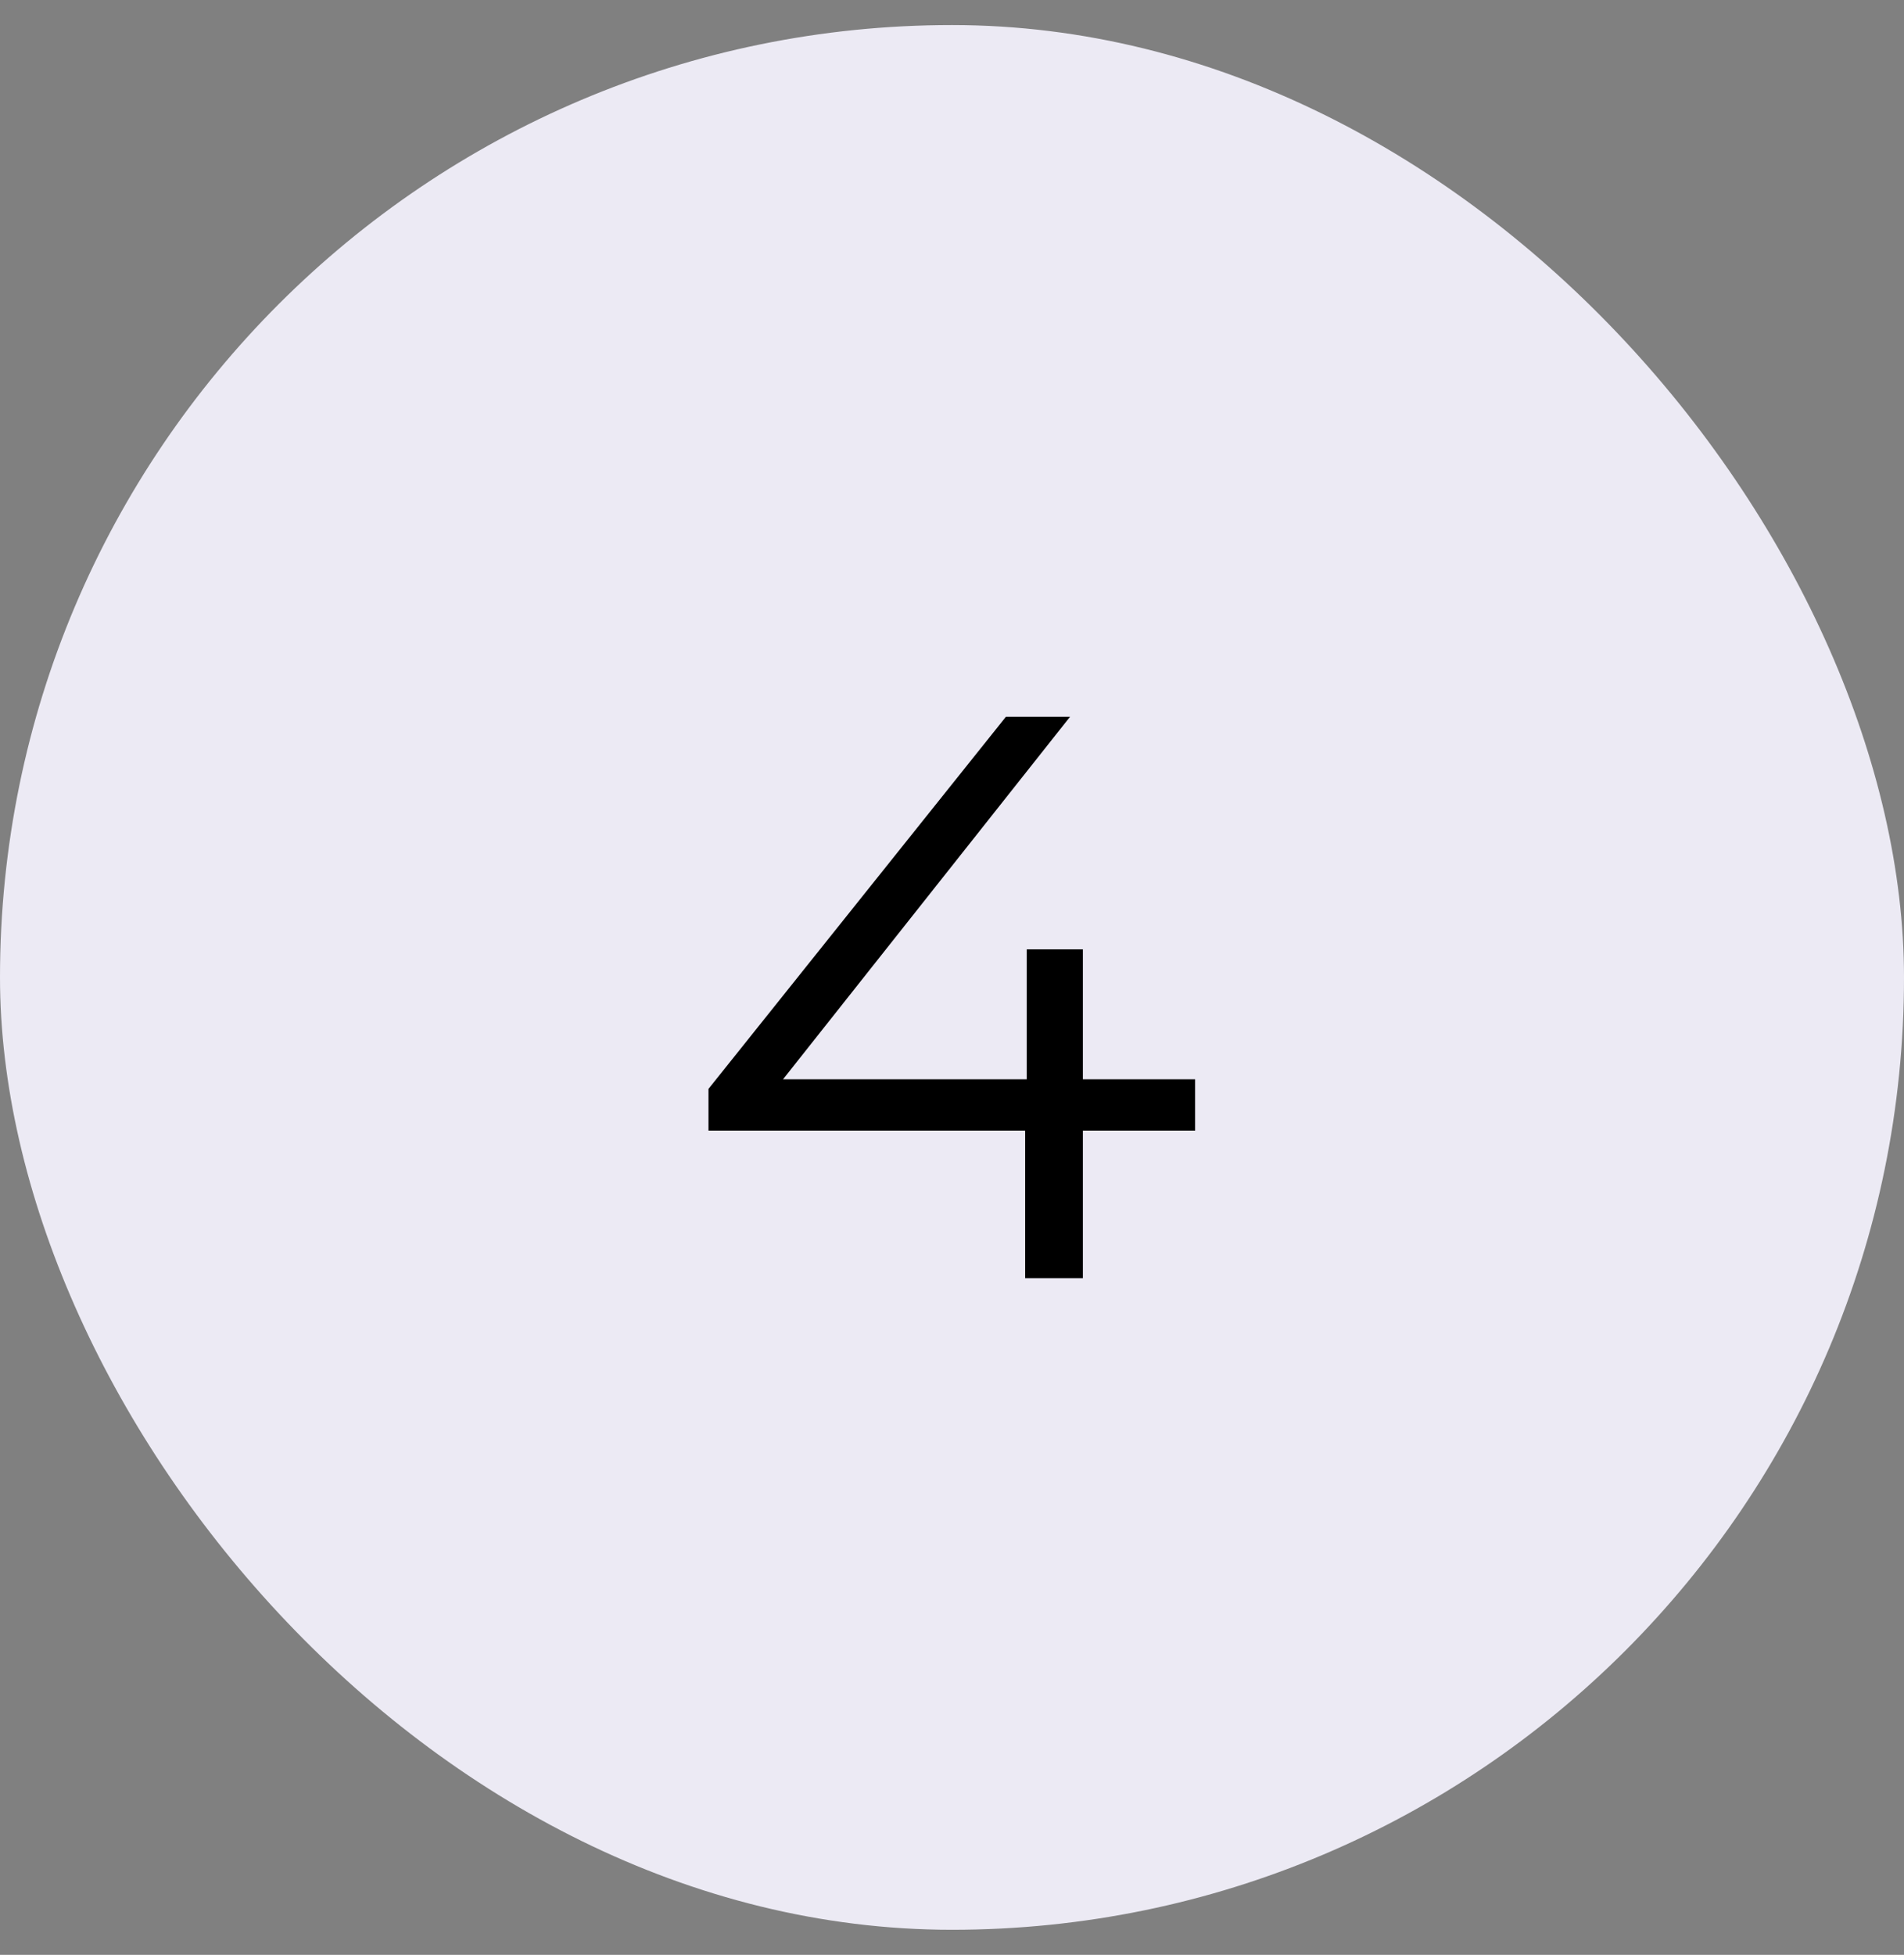 <svg width="38" height="39" viewBox="0 0 38 39" fill="none" xmlns="http://www.w3.org/2000/svg">
<rect x="0" y="0" width="38" height="39" fill="#808080" stroke="none"/>
<rect y="0.5" width="38" height="38" rx="19" fill="#ECEAF4"/>
<path d="M23.852 21.532V22.556H21.612V25.5H20.46V22.556H14.14V21.724L20.076 14.3H21.356L15.628 21.532H20.492V18.94H21.612V21.532H23.852Z" fill="black"/>
</svg>
